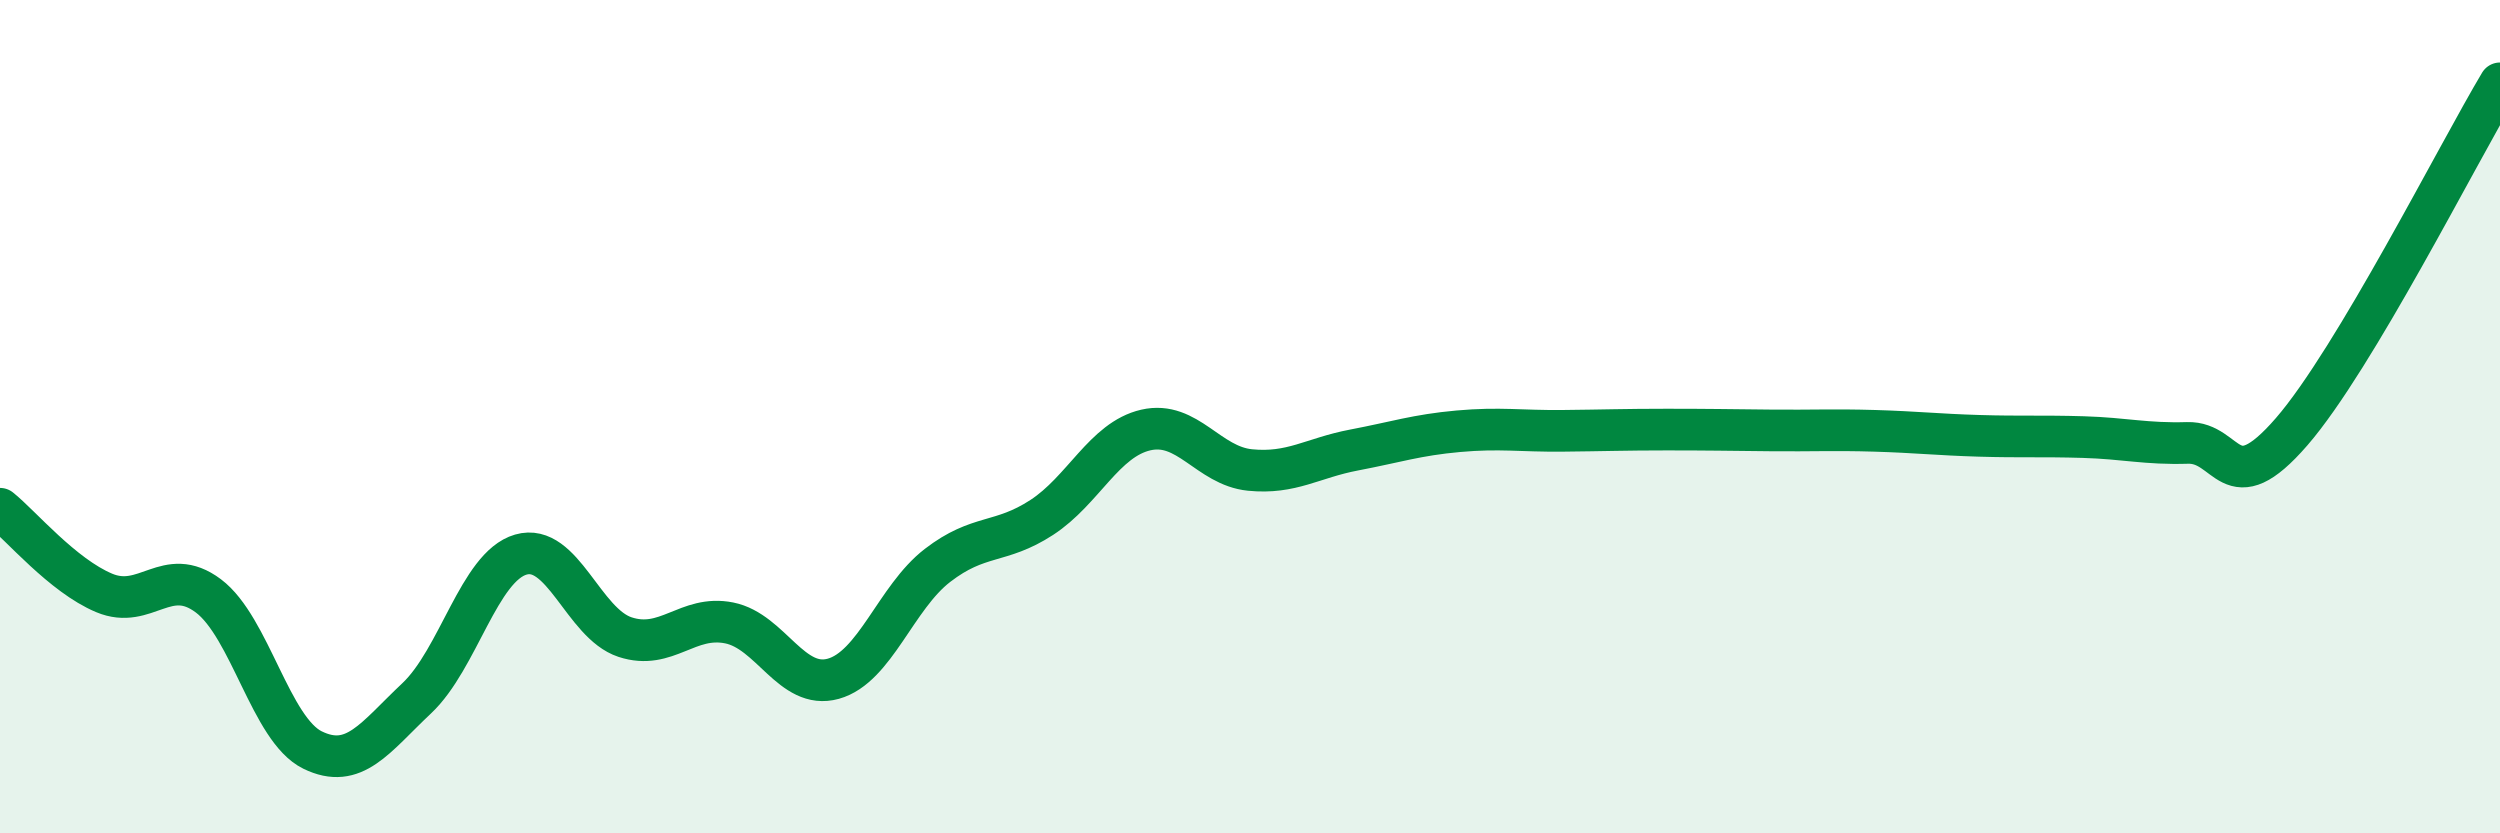 
    <svg width="60" height="20" viewBox="0 0 60 20" xmlns="http://www.w3.org/2000/svg">
      <path
        d="M 0,12.21 C 0.5,12.61 1.5,13.81 2.5,14.23 C 3.5,14.65 4,13.55 5,14.3 C 6,15.05 6.5,17.51 7.5,18 C 8.5,18.49 9,17.7 10,16.76 C 11,15.82 11.5,13.6 12.5,13.31 C 13.5,13.02 14,14.96 15,15.29 C 16,15.62 16.5,14.75 17.5,14.95 C 18.5,15.15 19,16.57 20,16.29 C 21,16.01 21.5,14.34 22.5,13.57 C 23.5,12.8 24,13.07 25,12.42 C 26,11.77 26.5,10.55 27.5,10.32 C 28.5,10.09 29,11.18 30,11.28 C 31,11.38 31.5,10.99 32.5,10.8 C 33.5,10.61 34,10.44 35,10.35 C 36,10.26 36.5,10.35 37.5,10.34 C 38.5,10.33 39,10.31 40,10.31 C 41,10.31 41.5,10.32 42.5,10.33 C 43.5,10.34 44,10.31 45,10.34 C 46,10.37 46.5,10.43 47.5,10.46 C 48.5,10.49 49,10.46 50,10.49 C 51,10.52 51.5,10.66 52.5,10.63 C 53.5,10.6 53.5,12.09 55,10.36 C 56.5,8.63 59,3.67 60,2L60 20L0 20Z"
        fill="#008740"
        opacity="0.1"
        stroke-linecap="round"
        stroke-linejoin="round"
      />
      <path
        d="M 0,12.21 C 0.5,12.61 1.5,13.81 2.5,14.23 C 3.5,14.65 4,13.55 5,14.3 C 6,15.05 6.5,17.51 7.5,18 C 8.5,18.49 9,17.7 10,16.76 C 11,15.82 11.5,13.6 12.5,13.31 C 13.5,13.02 14,14.96 15,15.29 C 16,15.62 16.5,14.75 17.5,14.95 C 18.5,15.15 19,16.57 20,16.29 C 21,16.01 21.5,14.34 22.5,13.57 C 23.5,12.8 24,13.07 25,12.42 C 26,11.77 26.5,10.55 27.5,10.32 C 28.5,10.09 29,11.18 30,11.28 C 31,11.38 31.5,10.99 32.5,10.8 C 33.5,10.61 34,10.44 35,10.35 C 36,10.26 36.5,10.35 37.5,10.34 C 38.5,10.33 39,10.31 40,10.31 C 41,10.31 41.5,10.32 42.5,10.33 C 43.5,10.34 44,10.31 45,10.34 C 46,10.37 46.5,10.43 47.5,10.46 C 48.5,10.49 49,10.46 50,10.49 C 51,10.52 51.5,10.66 52.5,10.63 C 53.5,10.6 53.5,12.09 55,10.36 C 56.5,8.63 59,3.67 60,2"
        stroke="#008740"
        stroke-width="1"
        fill="none"
        stroke-linecap="round"
        stroke-linejoin="round"
      />
    </svg>
  
